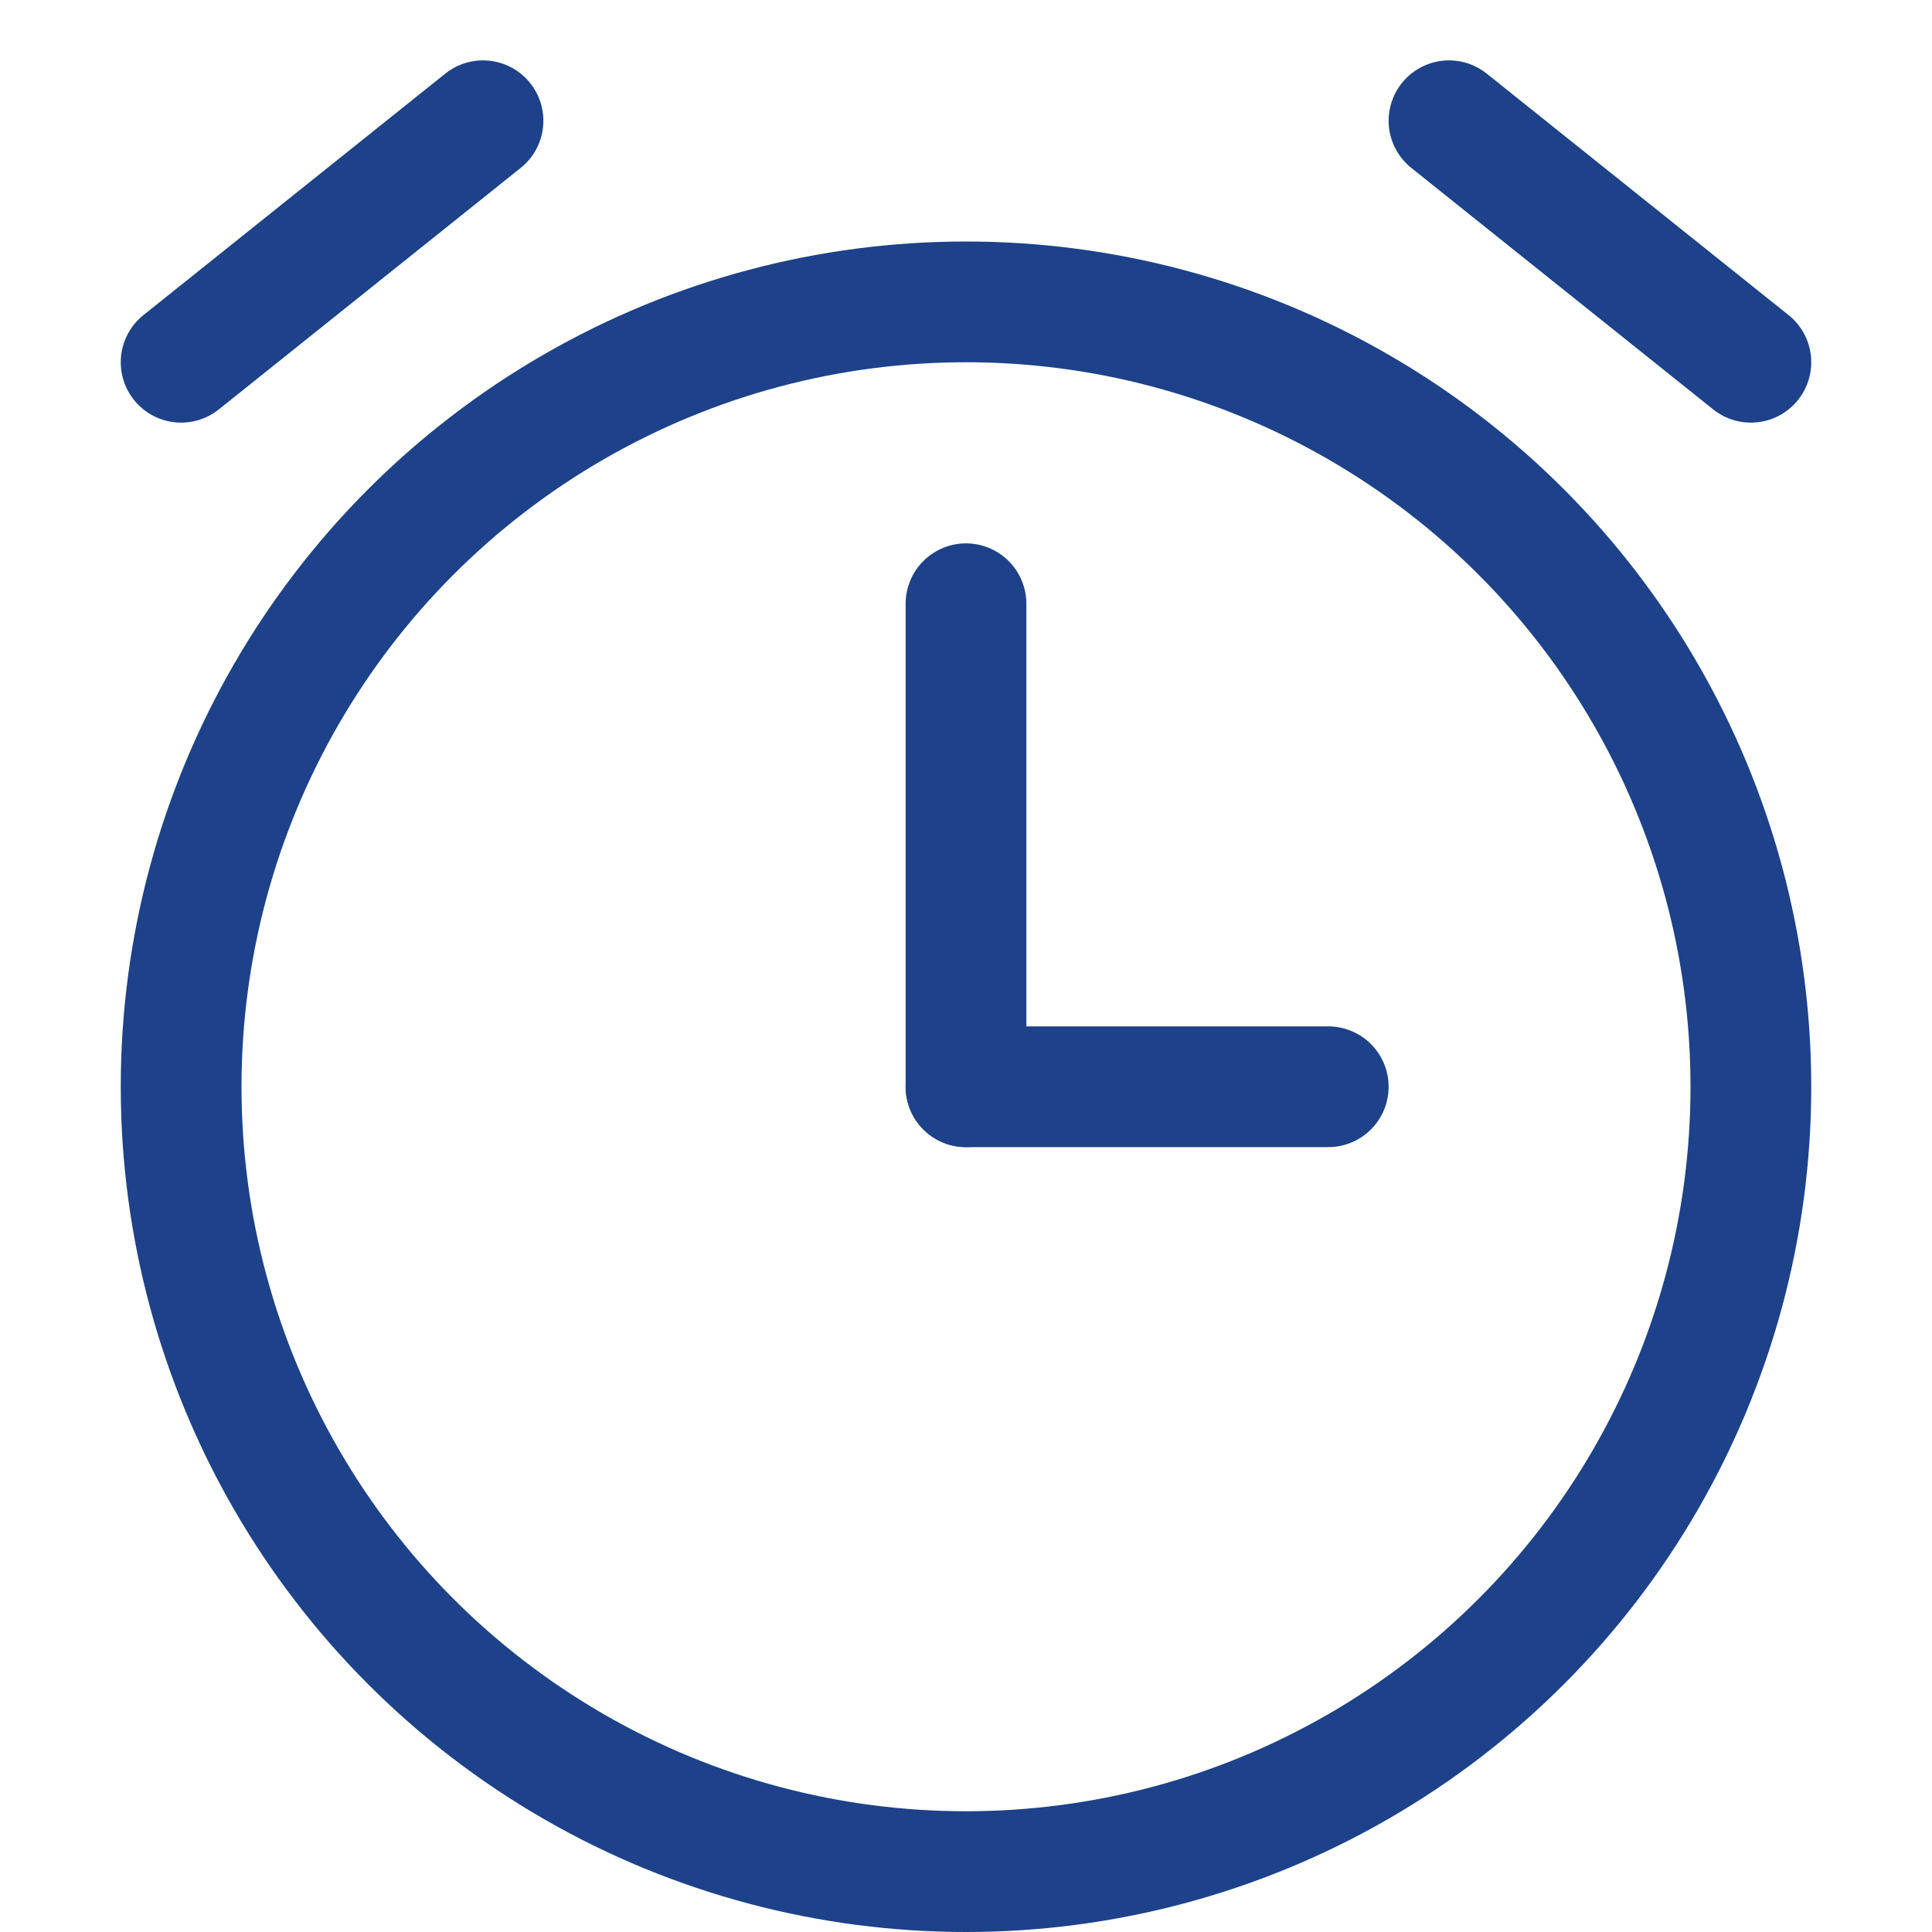 <?xml version="1.0" encoding="UTF-8"?> <svg xmlns="http://www.w3.org/2000/svg" width="16" height="16" viewBox="0 0 16 16" fill="none"><circle cx="8" cy="9" r="6.5" stroke="#1D4289"></circle><path d="M4 1L1.5 3" stroke="#1D4289" stroke-linecap="round"></path><path d="M12 1L14.5 3" stroke="#1D4289" stroke-linecap="round"></path><path d="M8 9V5" stroke="#1D4289" stroke-linecap="round"></path><path d="M8 9H11" stroke="#1D4289" stroke-linecap="round"></path></svg> 